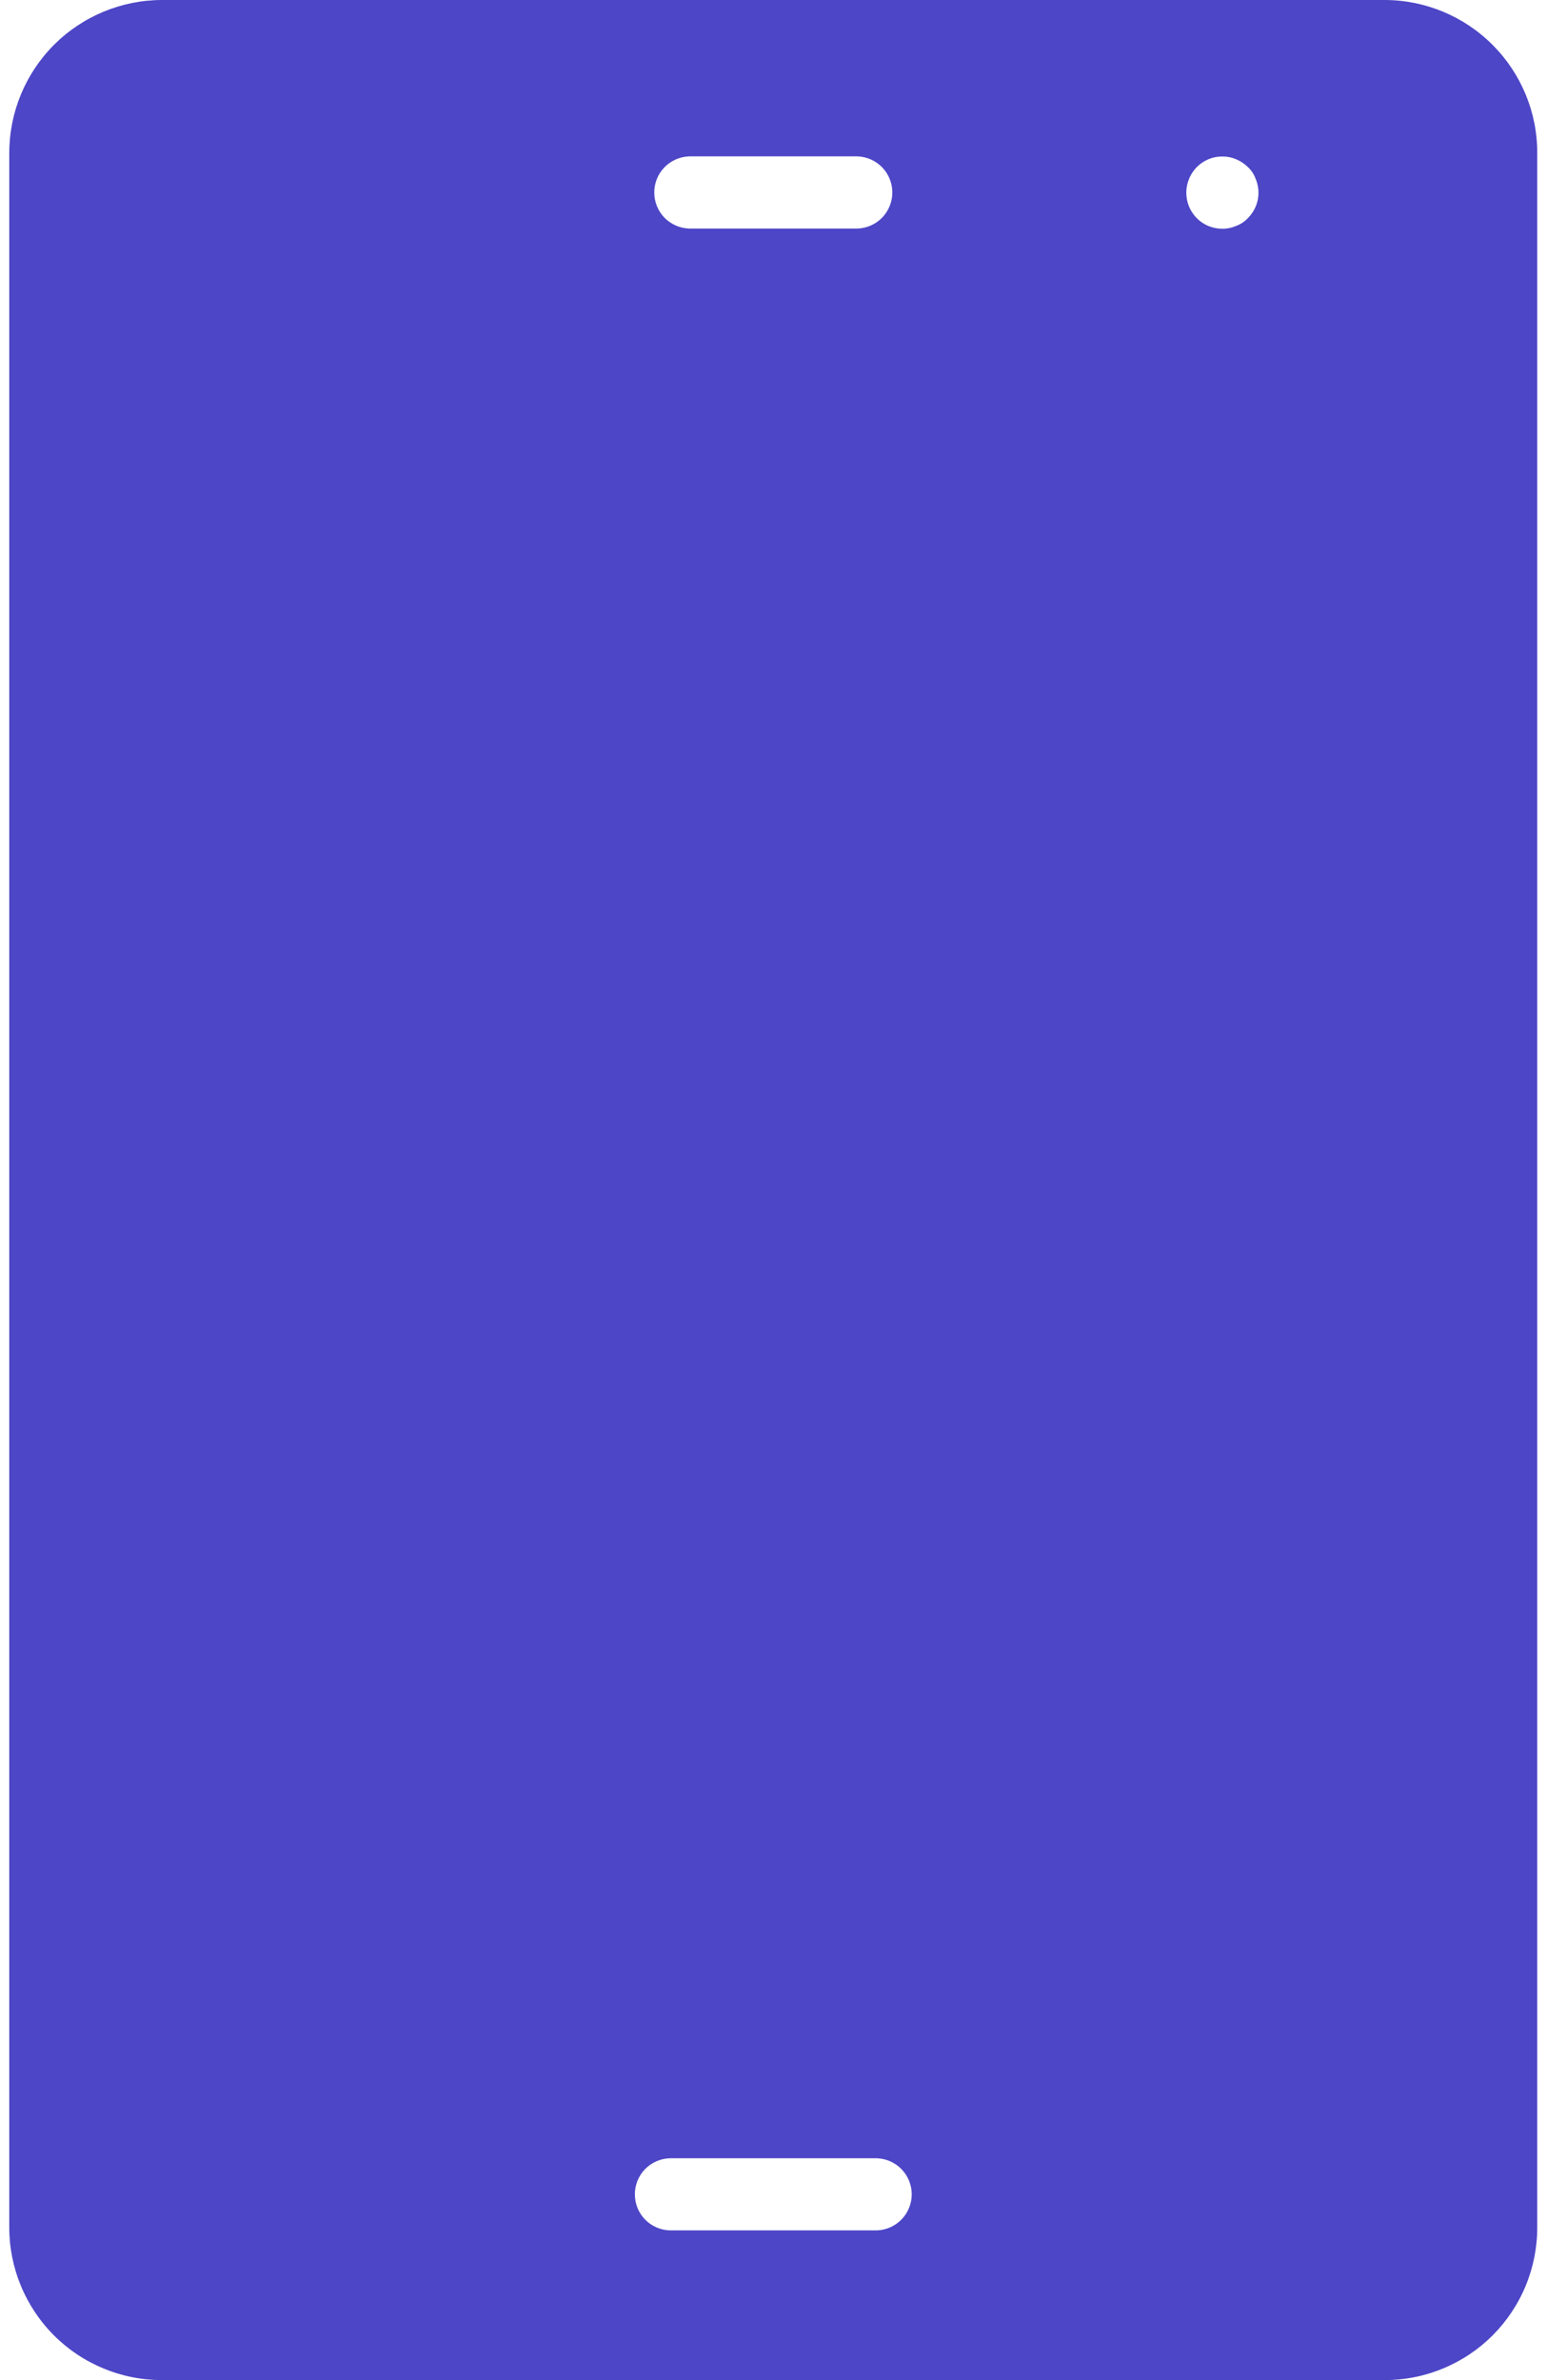 <svg width="26" height="40" viewBox="0 0 26 40" fill="none" xmlns="http://www.w3.org/2000/svg">
<path fill-rule="evenodd" clip-rule="evenodd" d="M0.906 0.755C0.426 1.237 0.156 1.89 0.156 2.57L0.156 37.43C0.155 37.767 0.221 38.101 0.35 38.413C0.478 38.724 0.666 39.007 0.904 39.246C1.142 39.485 1.425 39.674 1.736 39.803C2.047 39.933 2.381 40 2.718 40H23.275C23.612 40 23.946 39.933 24.257 39.803C24.568 39.674 24.851 39.485 25.089 39.246C25.326 39.007 25.515 38.724 25.643 38.412C25.771 38.101 25.837 37.767 25.836 37.43L25.836 2.57C25.837 1.89 25.567 1.237 25.087 0.756C24.607 0.274 23.956 0.002 23.276 0H2.718C2.038 0.002 1.386 0.274 0.906 0.755ZM20.118 2.804C20.062 2.86 20.017 2.927 19.986 3V3.003C19.947 3.095 19.931 3.196 19.941 3.295C19.95 3.395 19.983 3.491 20.039 3.574C20.094 3.657 20.169 3.726 20.257 3.773C20.345 3.82 20.444 3.844 20.544 3.844C20.625 3.845 20.704 3.828 20.778 3.796C20.852 3.768 20.918 3.724 20.972 3.667C21.058 3.581 21.117 3.472 21.14 3.353C21.163 3.234 21.149 3.111 21.101 3C21.074 2.926 21.03 2.86 20.972 2.807C20.916 2.752 20.85 2.708 20.778 2.678C20.705 2.646 20.626 2.63 20.547 2.63C20.468 2.629 20.389 2.644 20.315 2.674C20.242 2.704 20.175 2.748 20.118 2.804ZM14.413 2.628H11.58C11.423 2.634 11.274 2.701 11.165 2.814C11.056 2.927 10.996 3.078 10.996 3.235C10.996 3.392 11.056 3.542 11.165 3.656C11.274 3.769 11.423 3.835 11.58 3.841H14.413C14.57 3.835 14.719 3.769 14.828 3.656C14.936 3.542 14.997 3.392 14.997 3.235C14.997 3.078 14.936 2.927 14.828 2.814C14.719 2.701 14.57 2.634 14.413 2.628ZM11.254 37.484H14.739C14.896 37.478 15.044 37.412 15.153 37.299C15.262 37.186 15.323 37.035 15.323 36.878C15.323 36.721 15.262 36.57 15.153 36.457C15.044 36.344 14.896 36.278 14.739 36.272H11.254C11.097 36.278 10.948 36.344 10.839 36.457C10.73 36.57 10.67 36.721 10.67 36.878C10.67 37.035 10.73 37.186 10.839 37.299C10.948 37.412 11.097 37.478 11.254 37.484Z" fill="#4D46C7"/>
</svg>
